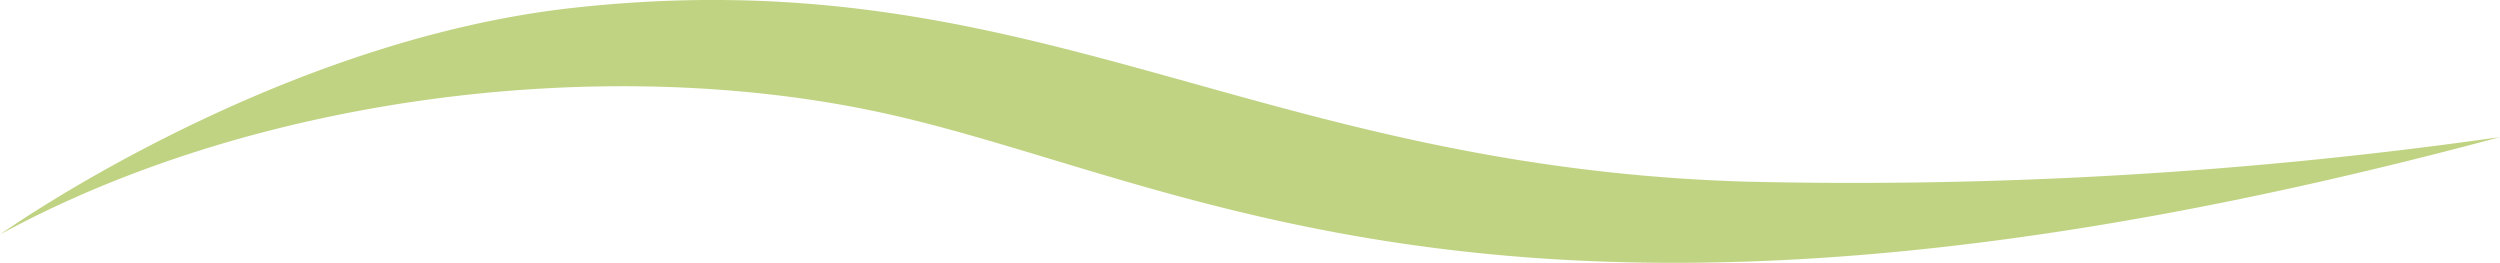 <?xml version="1.0" encoding="UTF-8"?>
<svg xmlns="http://www.w3.org/2000/svg" width="132.722" height="13.953" viewBox="0 0 132.722 13.953">
  <path id="Path_70" data-name="Path 70" d="M427.62,154.55c-52.216,14.017-69.731,2.15-86.118-1.339-14.915-3.176-33.384-.705-46.6,6.508,0,0,14.393-10.259,30.425-12.03,24.315-2.686,35.938,8.434,62.284,9.227a243.328,243.328,0,0,0,40.013-2.366" transform="translate(-294.898 -147.272)" fill="#c0d382"></path>
</svg>
